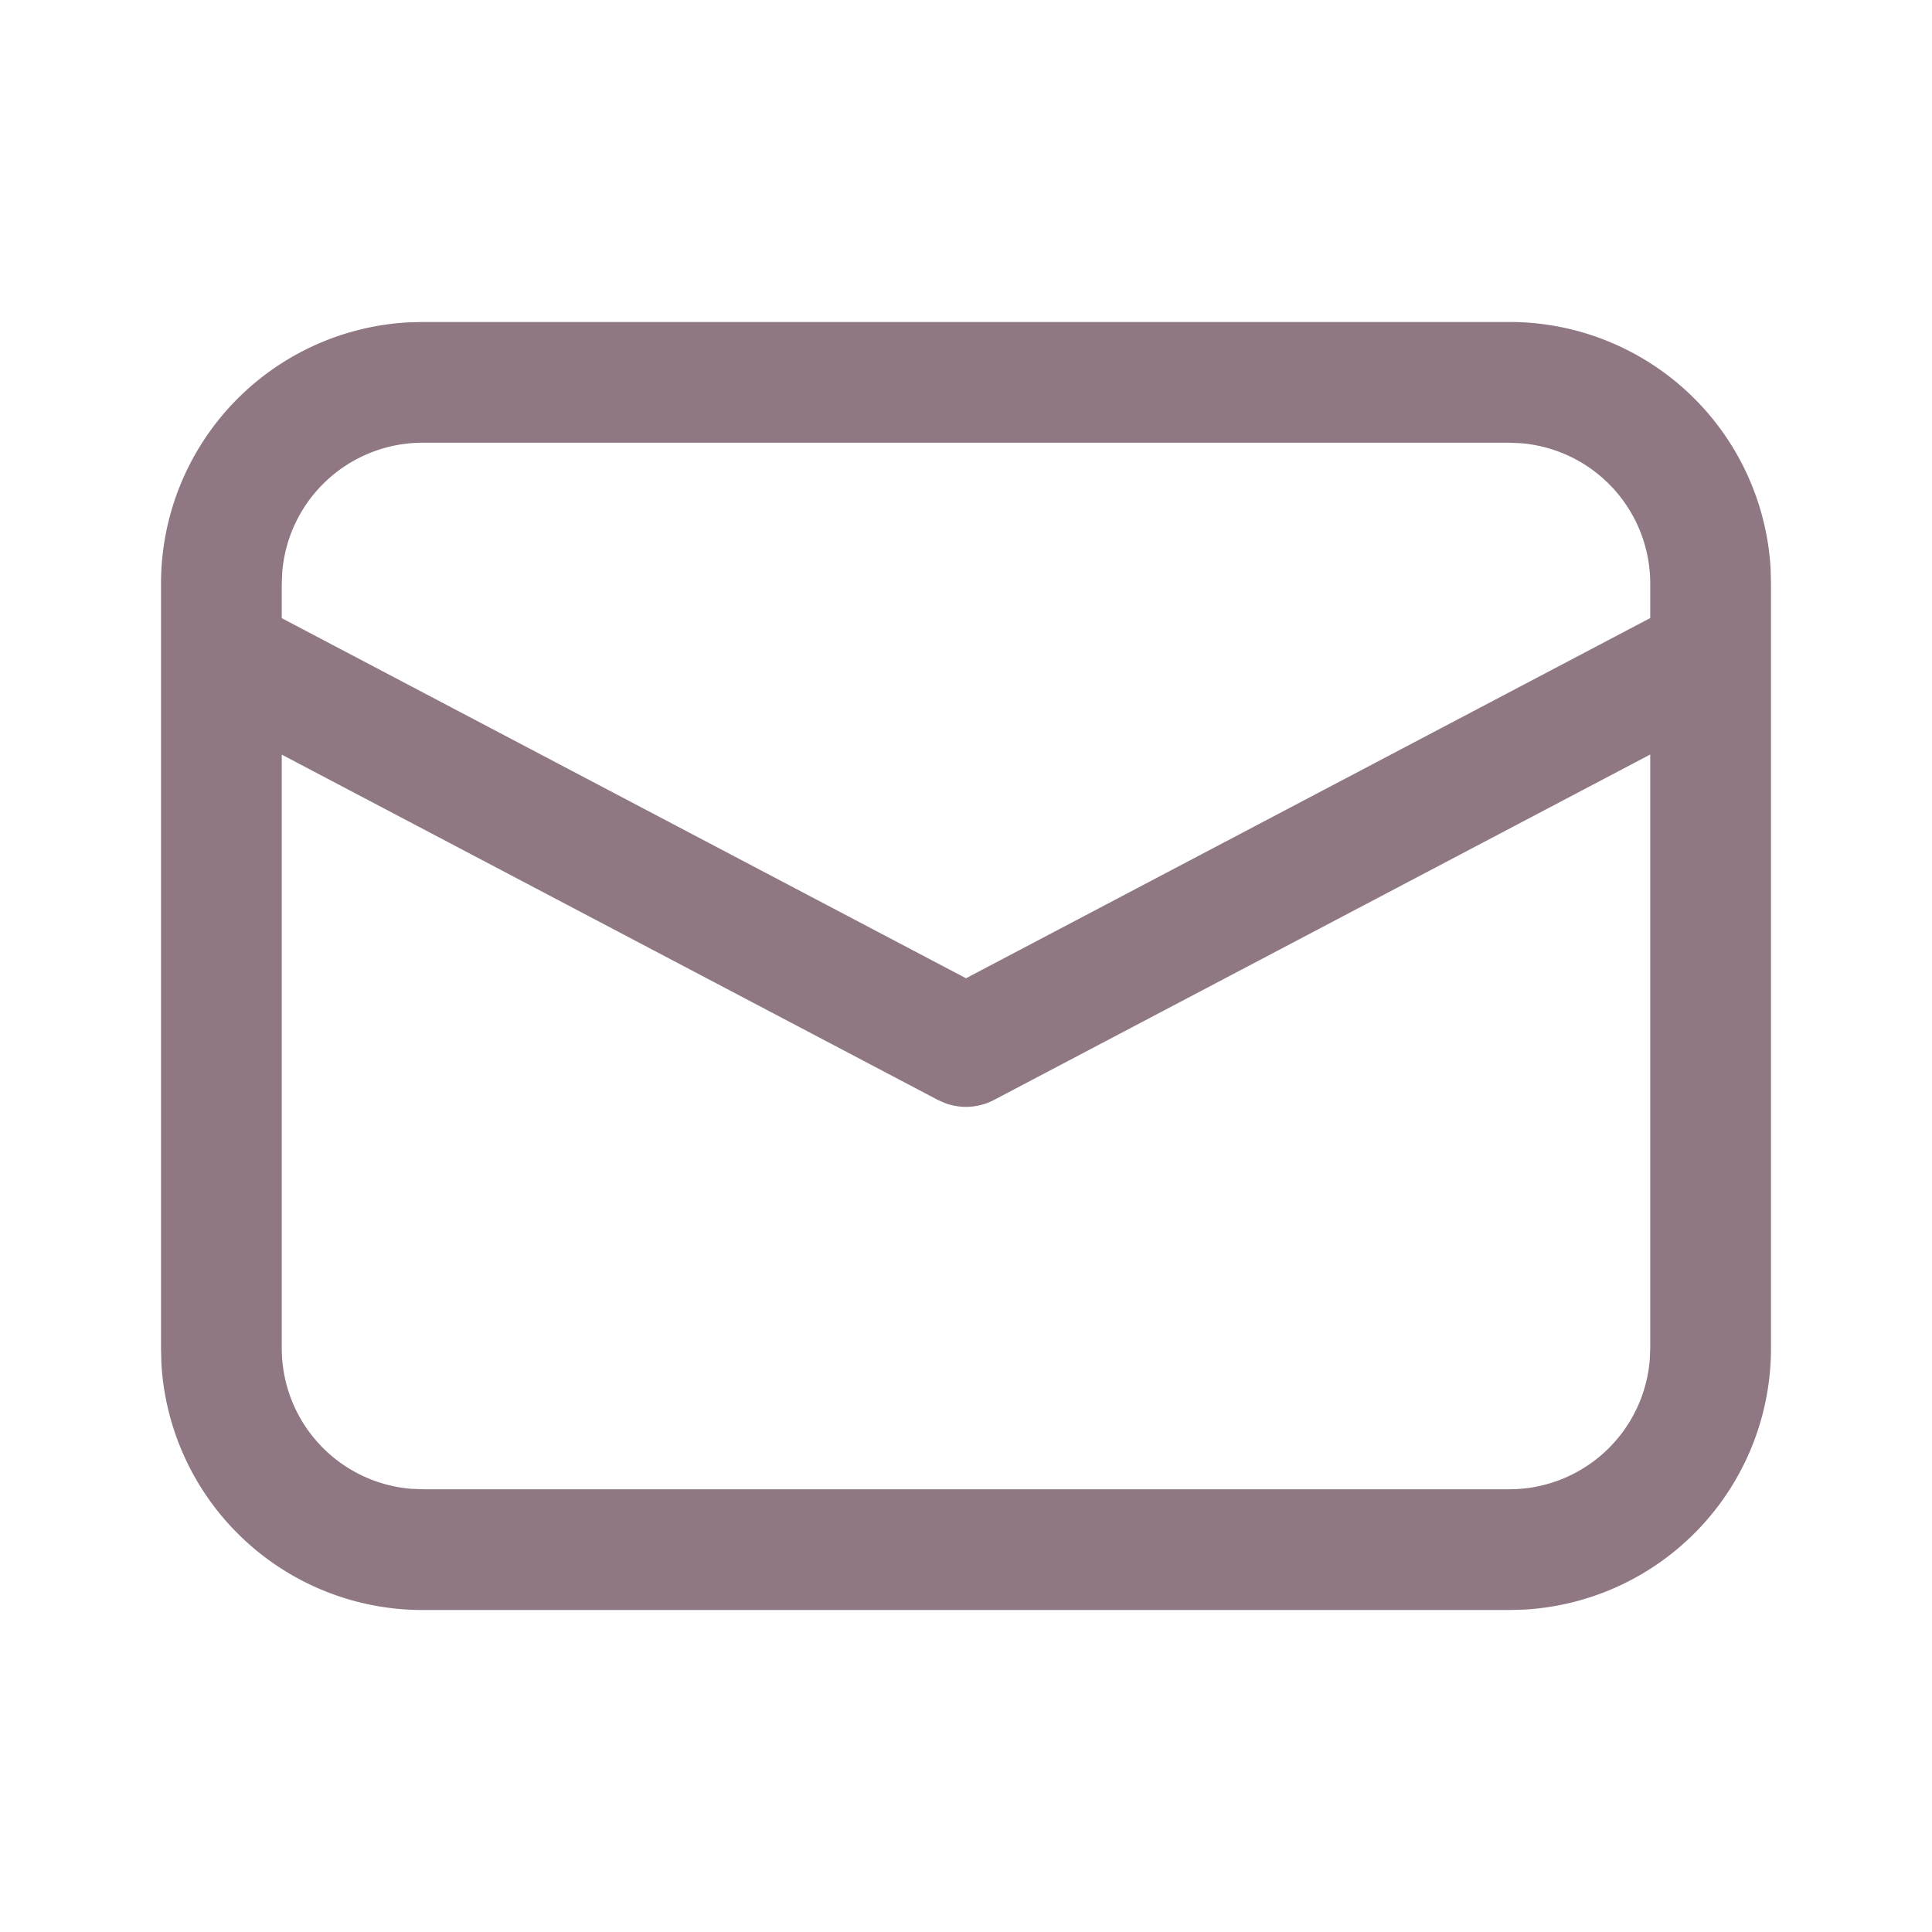 <svg xmlns="http://www.w3.org/2000/svg" width="32" height="32" fill="none"><path fill="#8F7883" d="M7 5.333h18a4.333 4.333 0 0 1 4.327 4.088l.006.246v12.666a4.333 4.333 0 0 1-4.088 4.327l-.245.007H7a4.333 4.333 0 0 1-4.327-4.088l-.006-.246V9.667A4.333 4.333 0 0 1 6.755 5.34L7 5.333Zm20.333 7.164-10.866 5.72a1 1 0 0 1-.804.058l-.128-.056-10.868-5.72v9.834a2.334 2.334 0 0 0 2.141 2.326l.192.008h18a2.334 2.334 0 0 0 2.325-2.143l.008-.19v-9.837ZM25 7.333H7a2.333 2.333 0 0 0-2.325 2.142l-.008.192v.572L16 16.203l11.333-5.966v-.57a2.333 2.333 0 0 0-2.142-2.326L25 7.333Z"/></svg>